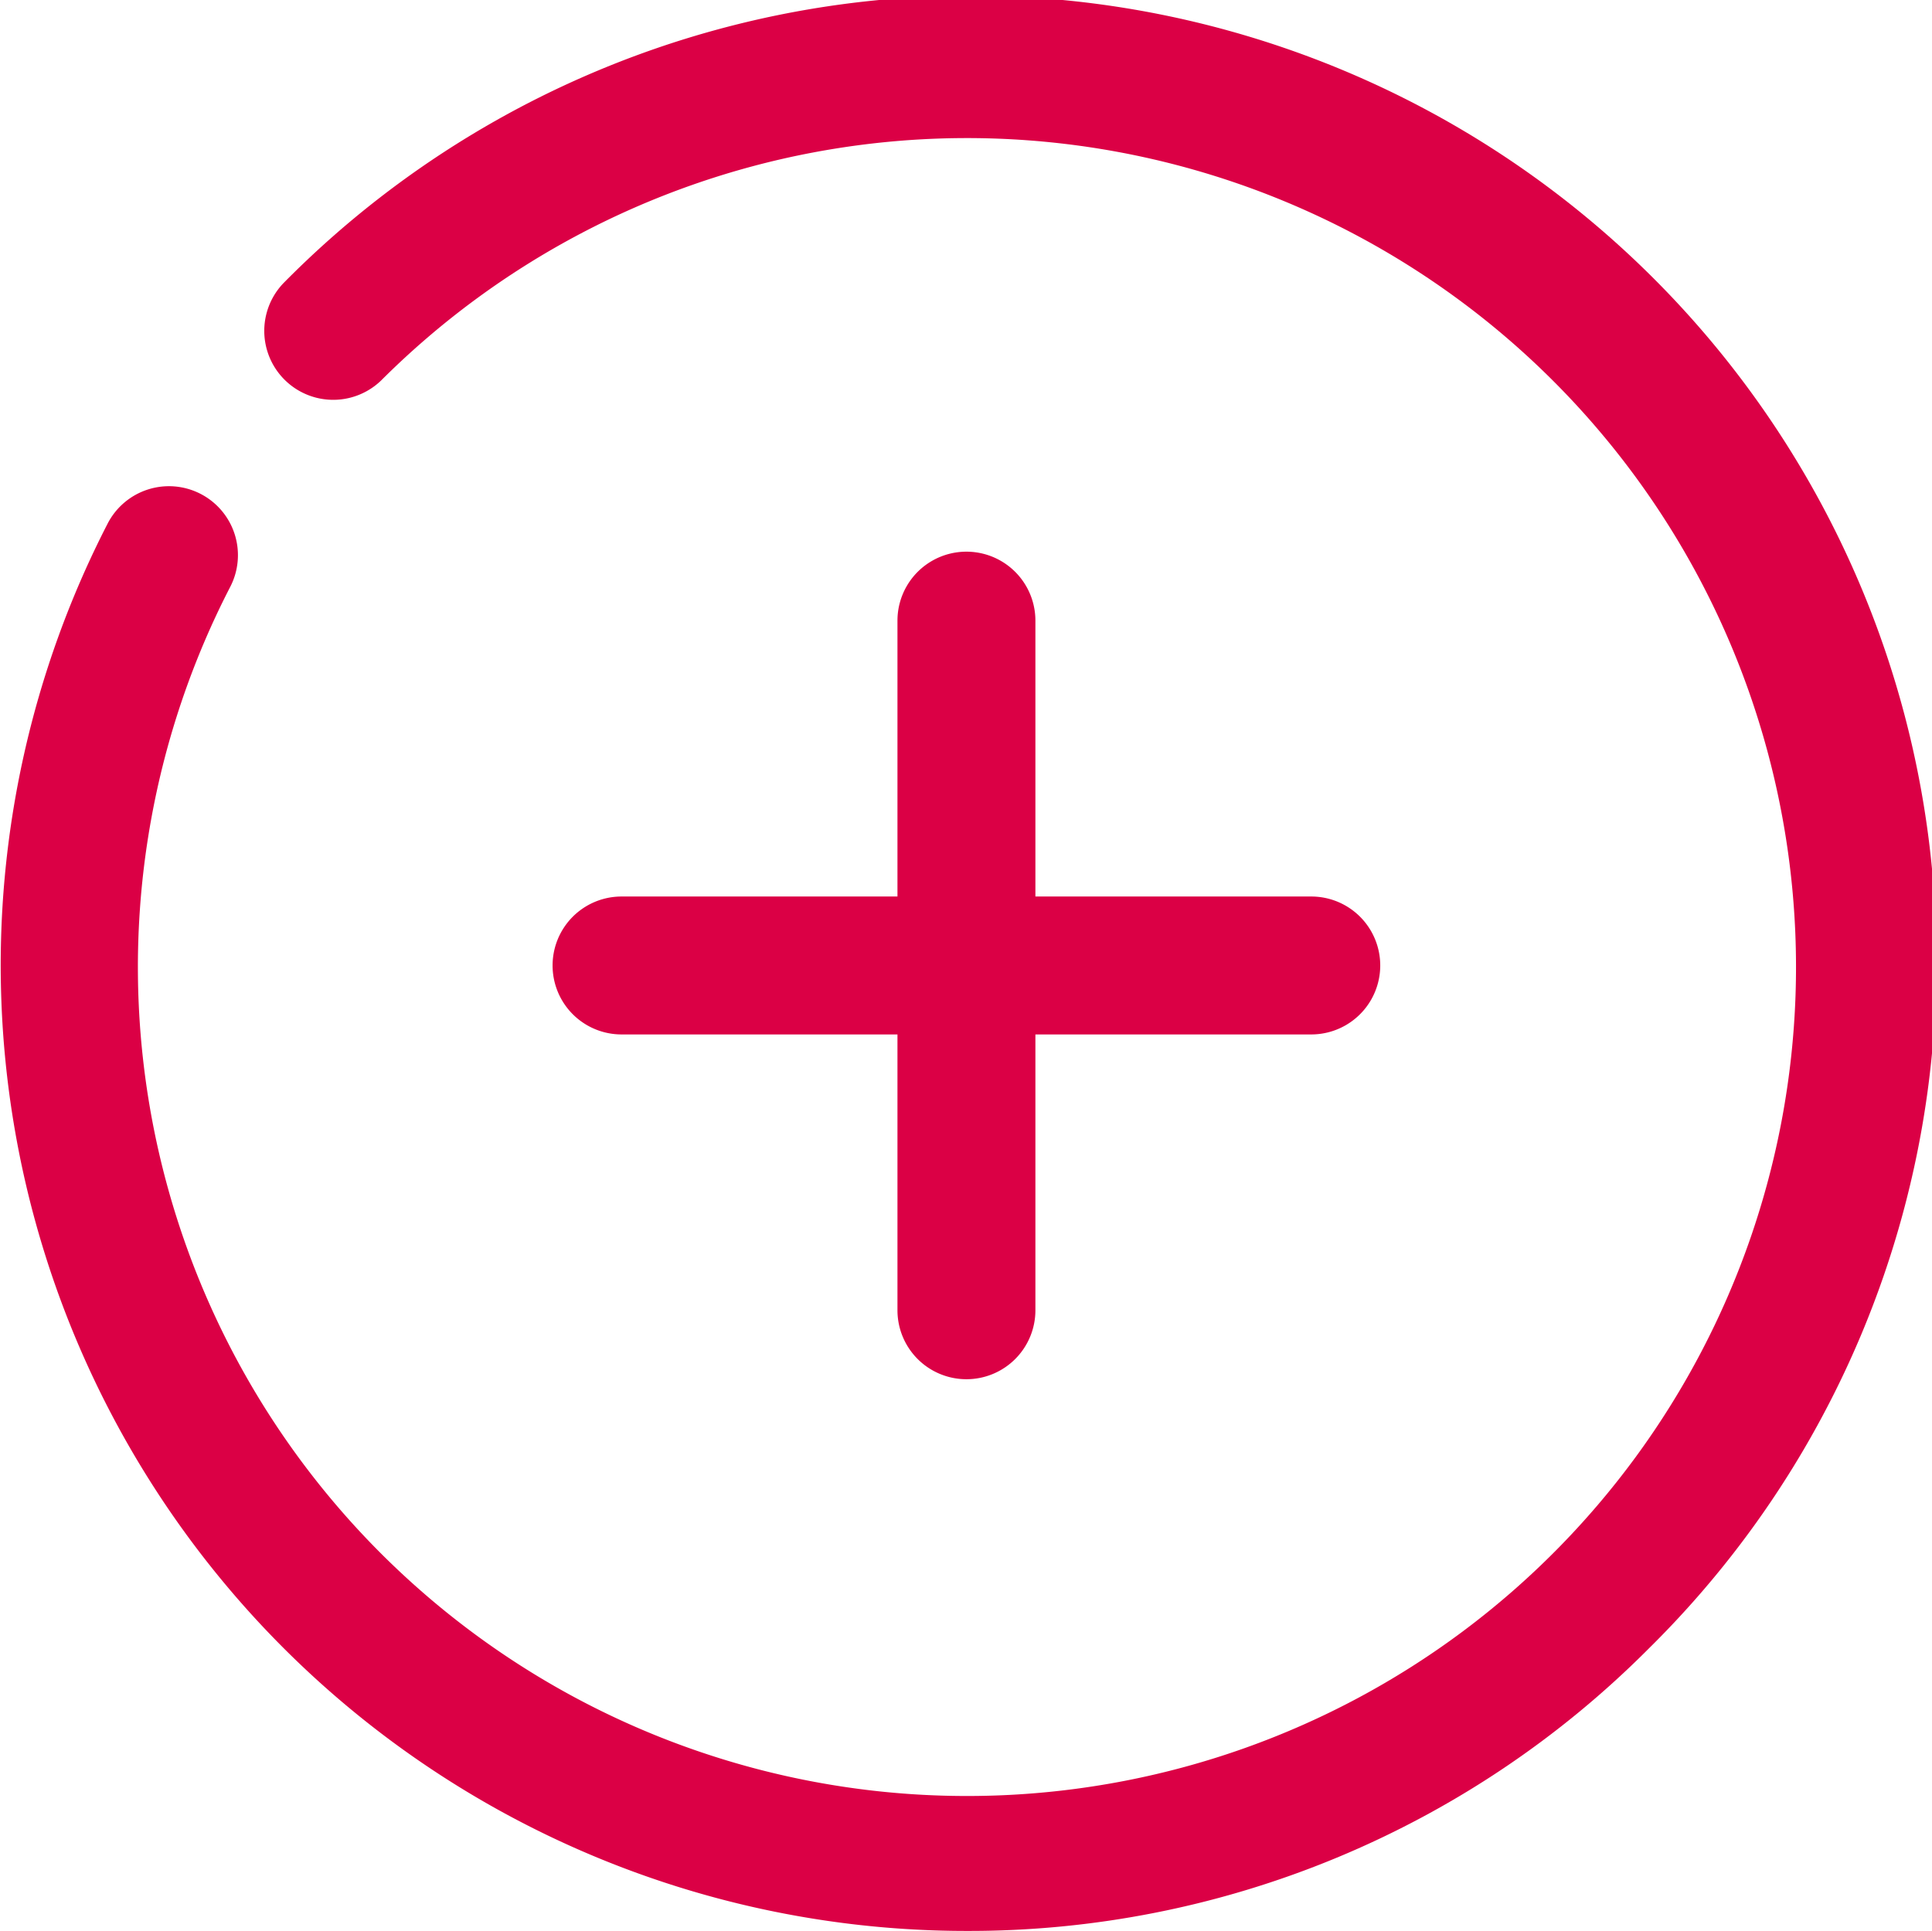 <svg xmlns="http://www.w3.org/2000/svg" width="87.018" height="86.98" viewBox="0 0 87.018 86.98">
  <g id="_392530_add_create_cross_new_plus_icon" data-name="392530_add_create_cross_new_plus_icon" transform="translate(-1.988 -2)">
    <g id="Group_179" data-name="Group 179" transform="translate(1.988 2)">
      <g id="Group_176" data-name="Group 176">
        <path id="Path_200" data-name="Path 200" d="M45.516,88.98A43.5,43.5,0,0,1,6.832,25.593a3.107,3.107,0,1,1,5.526,2.842,37.341,37.341,0,1,0,6.8-9.3,3.106,3.106,0,0,1-4.392-4.392,43.488,43.488,0,1,1,61.5,61.5A43.184,43.184,0,0,1,45.516,88.98Z" transform="translate(-1.988 -2)" fill="#db0045"/>
      </g>
      <g id="Group_177" data-name="Group 177" transform="translate(40.422 24.851)">
        <path id="Path_201" data-name="Path 201" d="M18.106,47.277A3.106,3.106,0,0,1,15,44.171V13.106a3.106,3.106,0,1,1,6.213,0V44.171A3.106,3.106,0,0,1,18.106,47.277Z" transform="translate(-15 -10)" fill="#db0045"/>
      </g>
    </g>
    <g id="Group_178" data-name="Group 178" transform="translate(26.877 42.384)">
      <path id="Path_202" data-name="Path 202" d="M44.171,21.213H13.106a3.106,3.106,0,1,1,0-6.213H44.171a3.106,3.106,0,1,1,0,6.213Z" transform="translate(-10 -15)" fill="#db0045"/>
    </g>
  </g>
</svg>
